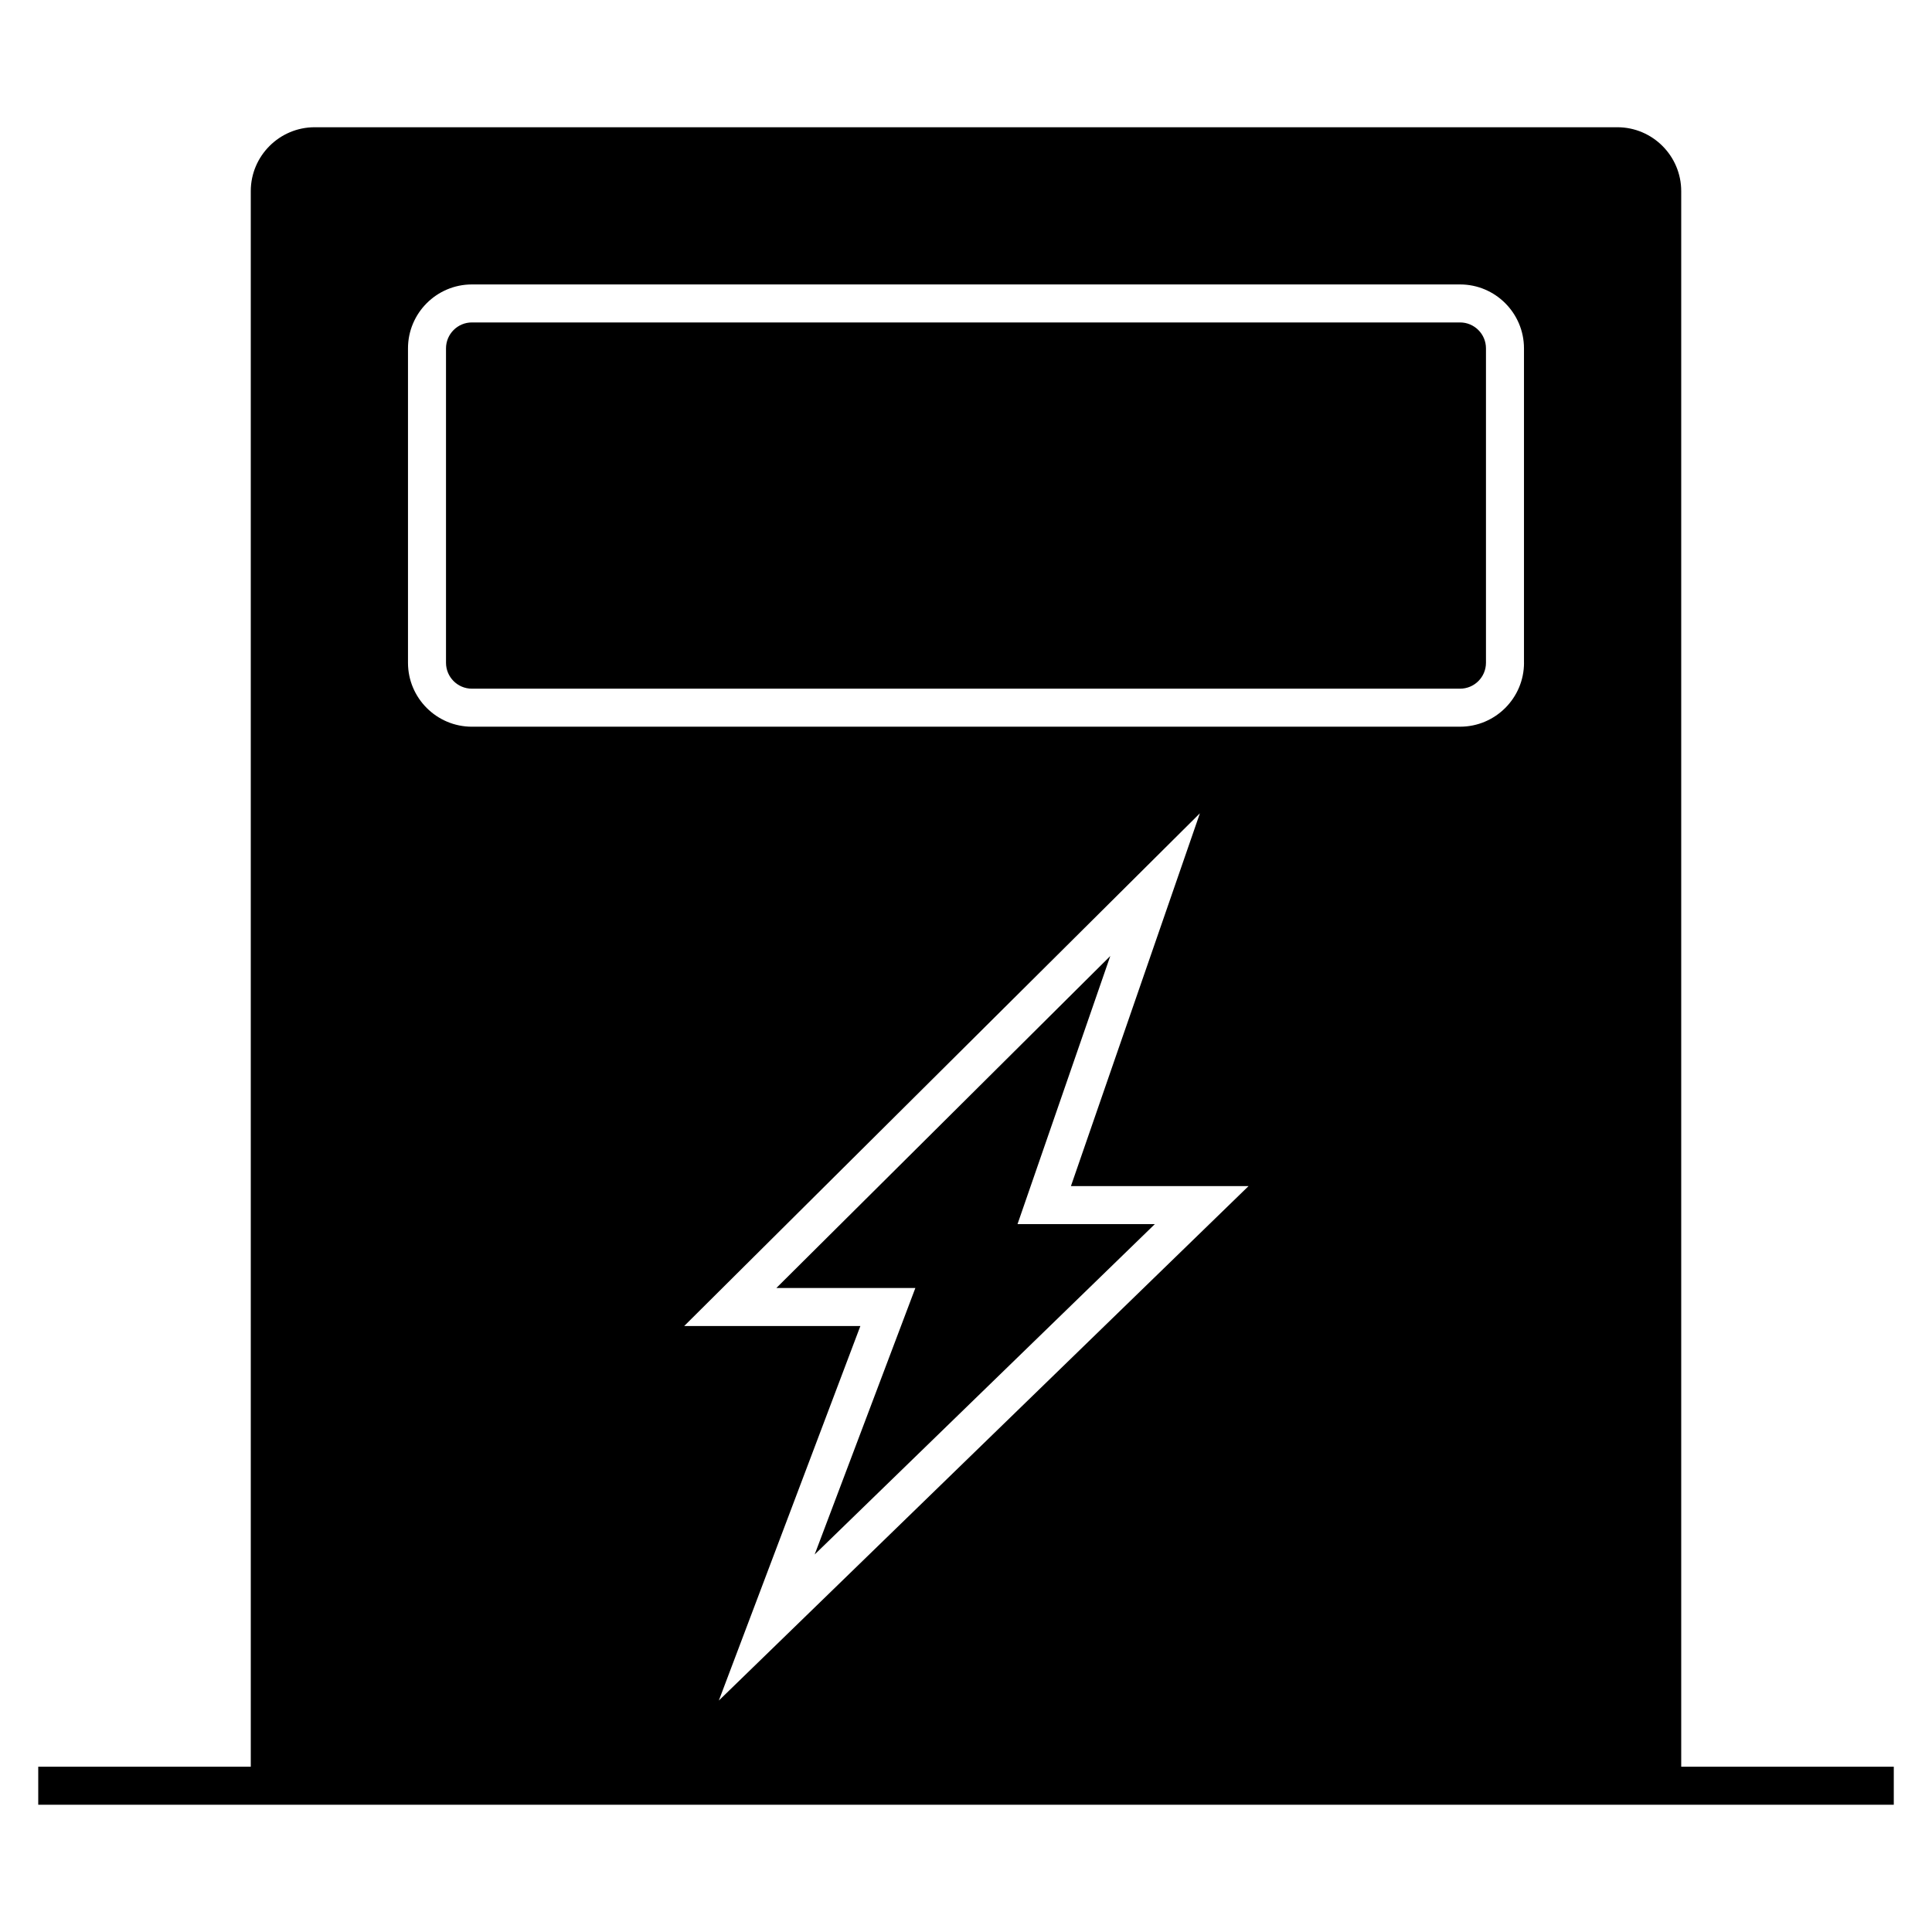 <?xml version="1.0" encoding="UTF-8"?>
<!-- Uploaded to: ICON Repo, www.svgrepo.com, Generator: ICON Repo Mixer Tools -->
<svg fill="#000000" width="800px" height="800px" version="1.1" viewBox="144 144 512 512" xmlns="http://www.w3.org/2000/svg">
 <g>
  <path d="m438.24 397.35-88.5 87.984h36.84l-26.684 70.621 90.148-87.551h-36.391z"/>
  <path d="m530.93 229.45h-261.87c-3.785 0-6.863 3.078-6.863 6.867v83.324c0 3.789 3.078 6.867 6.863 6.867h261.87c3.789 0 6.867-3.078 6.867-6.867v-83.32c0.004-3.785-3.078-6.871-6.867-6.871z"/>
  <path d="m589.54 612.2v-417.54c0-9.34-7.598-16.941-16.934-16.941h-345.2c-9.344 0-16.949 7.602-16.949 16.941l0.004 417.54h-56.328v10.078h491.74v-10.078zm-255.04-17.539 37.508-99.254h-46.688l136.67-135.88-34.18 98.797h47.074zm213.38-275.02c0 9.34-7.602 16.941-16.941 16.941l-261.88 0.004c-9.34 0-16.938-7.602-16.938-16.941v-83.324c0-9.34 7.598-16.941 16.938-16.941h261.87c9.34 0 16.941 7.602 16.941 16.941v83.32z"/>
 </g>
</svg>